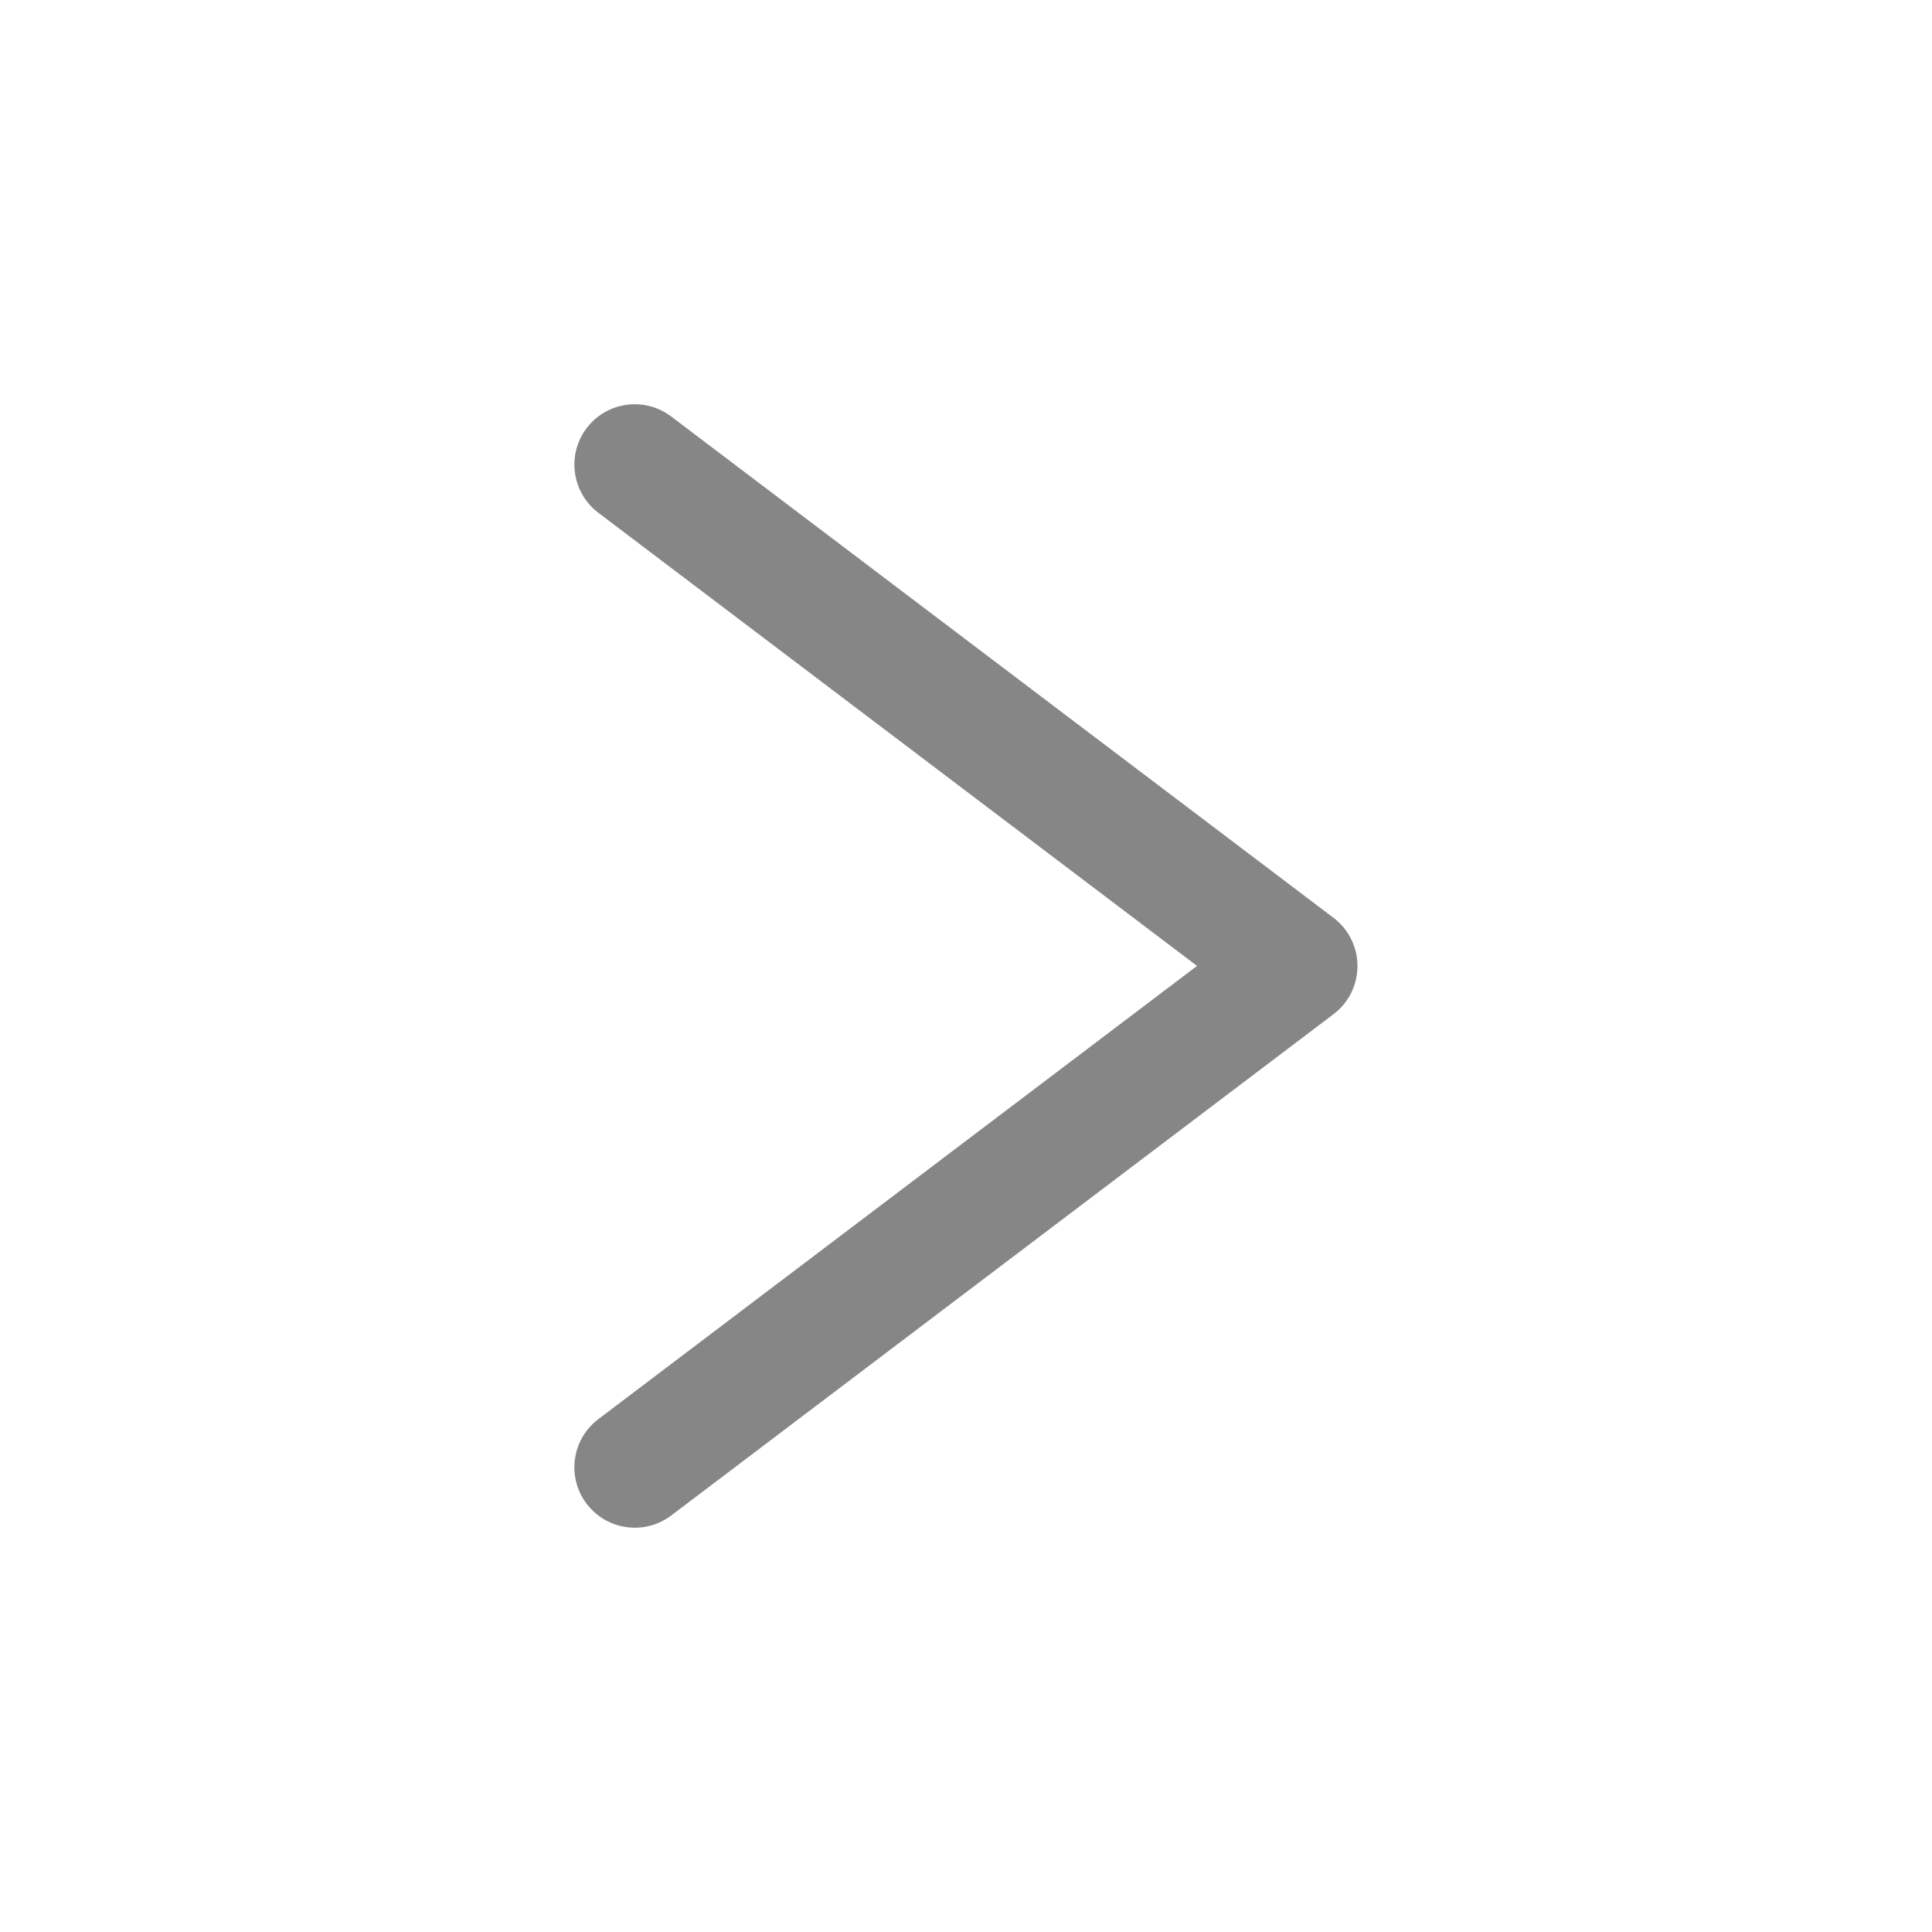 <svg width="24" height="24" viewBox="0 0 24 24" fill="none" xmlns="http://www.w3.org/2000/svg">
<path d="M8.338 5.174C8.008 4.924 7.537 4.989 7.287 5.319C7.037 5.649 7.103 6.12 7.433 6.37L14.87 11.999L7.433 17.629C7.102 17.879 7.037 18.35 7.287 18.68C7.537 19.01 8.008 19.076 8.338 18.826L16.566 12.598C16.754 12.456 16.863 12.234 16.863 11.999C16.863 11.765 16.753 11.543 16.566 11.402L8.338 5.174Z" fill="#868686"/>
</svg>

